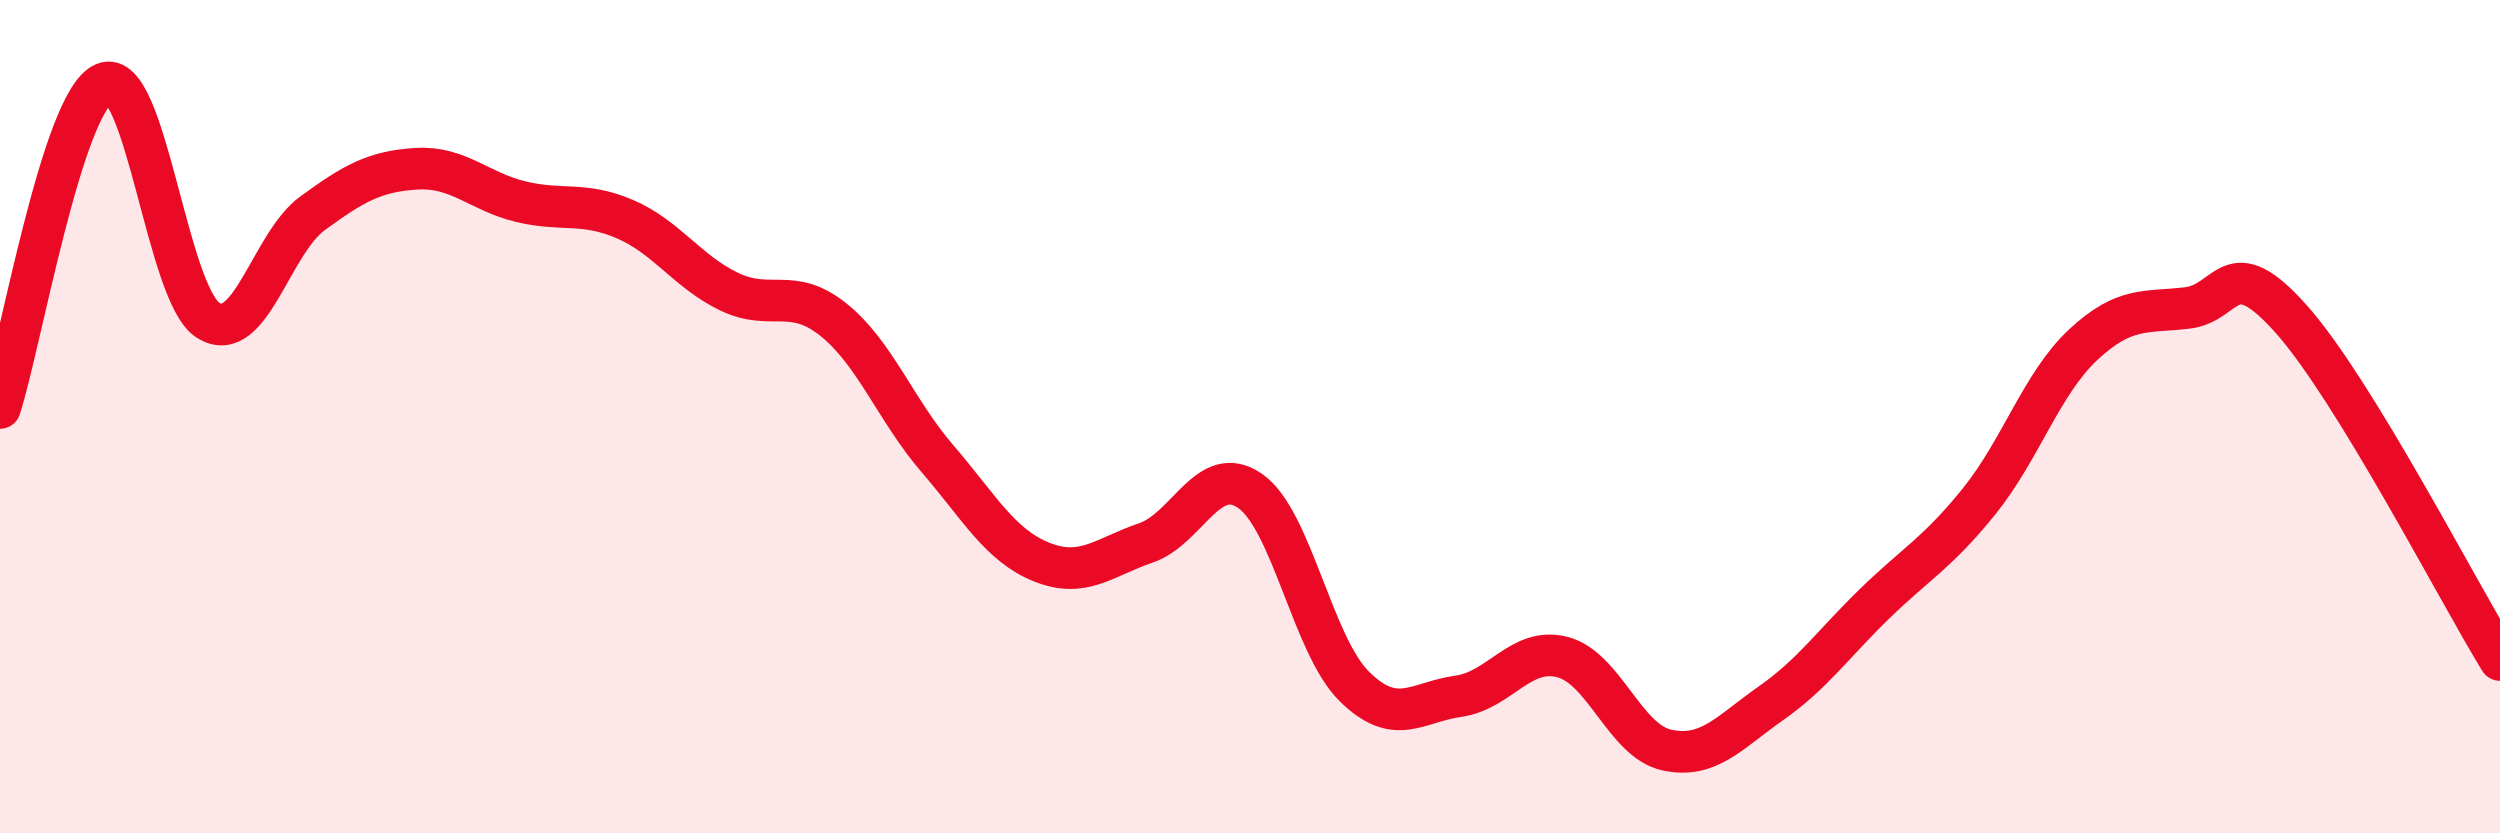
    <svg width="60" height="20" viewBox="0 0 60 20" xmlns="http://www.w3.org/2000/svg">
      <path
        d="M 0,9.79 C 0.5,8.23 1.5,2.42 2.5,2 C 3.5,1.58 4,7.07 5,7.69 C 6,8.31 6.5,5.85 7.5,5.12 C 8.5,4.39 9,4.11 10,4.05 C 11,3.99 11.5,4.6 12.5,4.84 C 13.5,5.08 14,4.83 15,5.26 C 16,5.69 16.5,6.52 17.5,7 C 18.5,7.48 19,6.87 20,7.67 C 21,8.47 21.5,9.85 22.5,11.01 C 23.5,12.17 24,13.09 25,13.49 C 26,13.89 26.5,13.37 27.5,13.03 C 28.5,12.69 29,11.09 30,11.78 C 31,12.47 31.5,15.48 32.5,16.47 C 33.5,17.46 34,16.85 35,16.71 C 36,16.57 36.5,15.51 37.5,15.77 C 38.5,16.03 39,17.78 40,18 C 41,18.22 41.5,17.58 42.5,16.88 C 43.5,16.18 44,15.45 45,14.48 C 46,13.51 46.5,13.27 47.5,12.03 C 48.5,10.79 49,9.2 50,8.27 C 51,7.34 51.5,7.51 52.5,7.39 C 53.5,7.27 53.5,5.98 55,7.67 C 56.5,9.36 59,14.21 60,15.84L60 20L0 20Z"
        fill="#EB0A25"
        opacity="0.1"
        stroke-linecap="round"
        stroke-linejoin="round"
      />
      <path
        d="M 0,9.79 C 0.5,8.23 1.5,2.42 2.5,2 C 3.5,1.58 4,7.07 5,7.69 C 6,8.31 6.5,5.85 7.5,5.12 C 8.5,4.39 9,4.11 10,4.05 C 11,3.99 11.5,4.6 12.5,4.84 C 13.5,5.08 14,4.83 15,5.26 C 16,5.69 16.5,6.52 17.5,7 C 18.5,7.48 19,6.87 20,7.67 C 21,8.47 21.5,9.85 22.5,11.01 C 23.5,12.17 24,13.09 25,13.49 C 26,13.89 26.5,13.37 27.5,13.03 C 28.5,12.69 29,11.09 30,11.78 C 31,12.47 31.5,15.48 32.5,16.47 C 33.5,17.46 34,16.85 35,16.71 C 36,16.57 36.5,15.51 37.5,15.77 C 38.5,16.03 39,17.78 40,18 C 41,18.22 41.5,17.58 42.5,16.88 C 43.5,16.18 44,15.45 45,14.48 C 46,13.51 46.5,13.27 47.5,12.03 C 48.5,10.79 49,9.2 50,8.27 C 51,7.34 51.5,7.51 52.5,7.39 C 53.5,7.27 53.5,5.98 55,7.67 C 56.5,9.36 59,14.21 60,15.84"
        stroke="#EB0A25"
        stroke-width="1"
        fill="none"
        stroke-linecap="round"
        stroke-linejoin="round"
      />
    </svg>
  